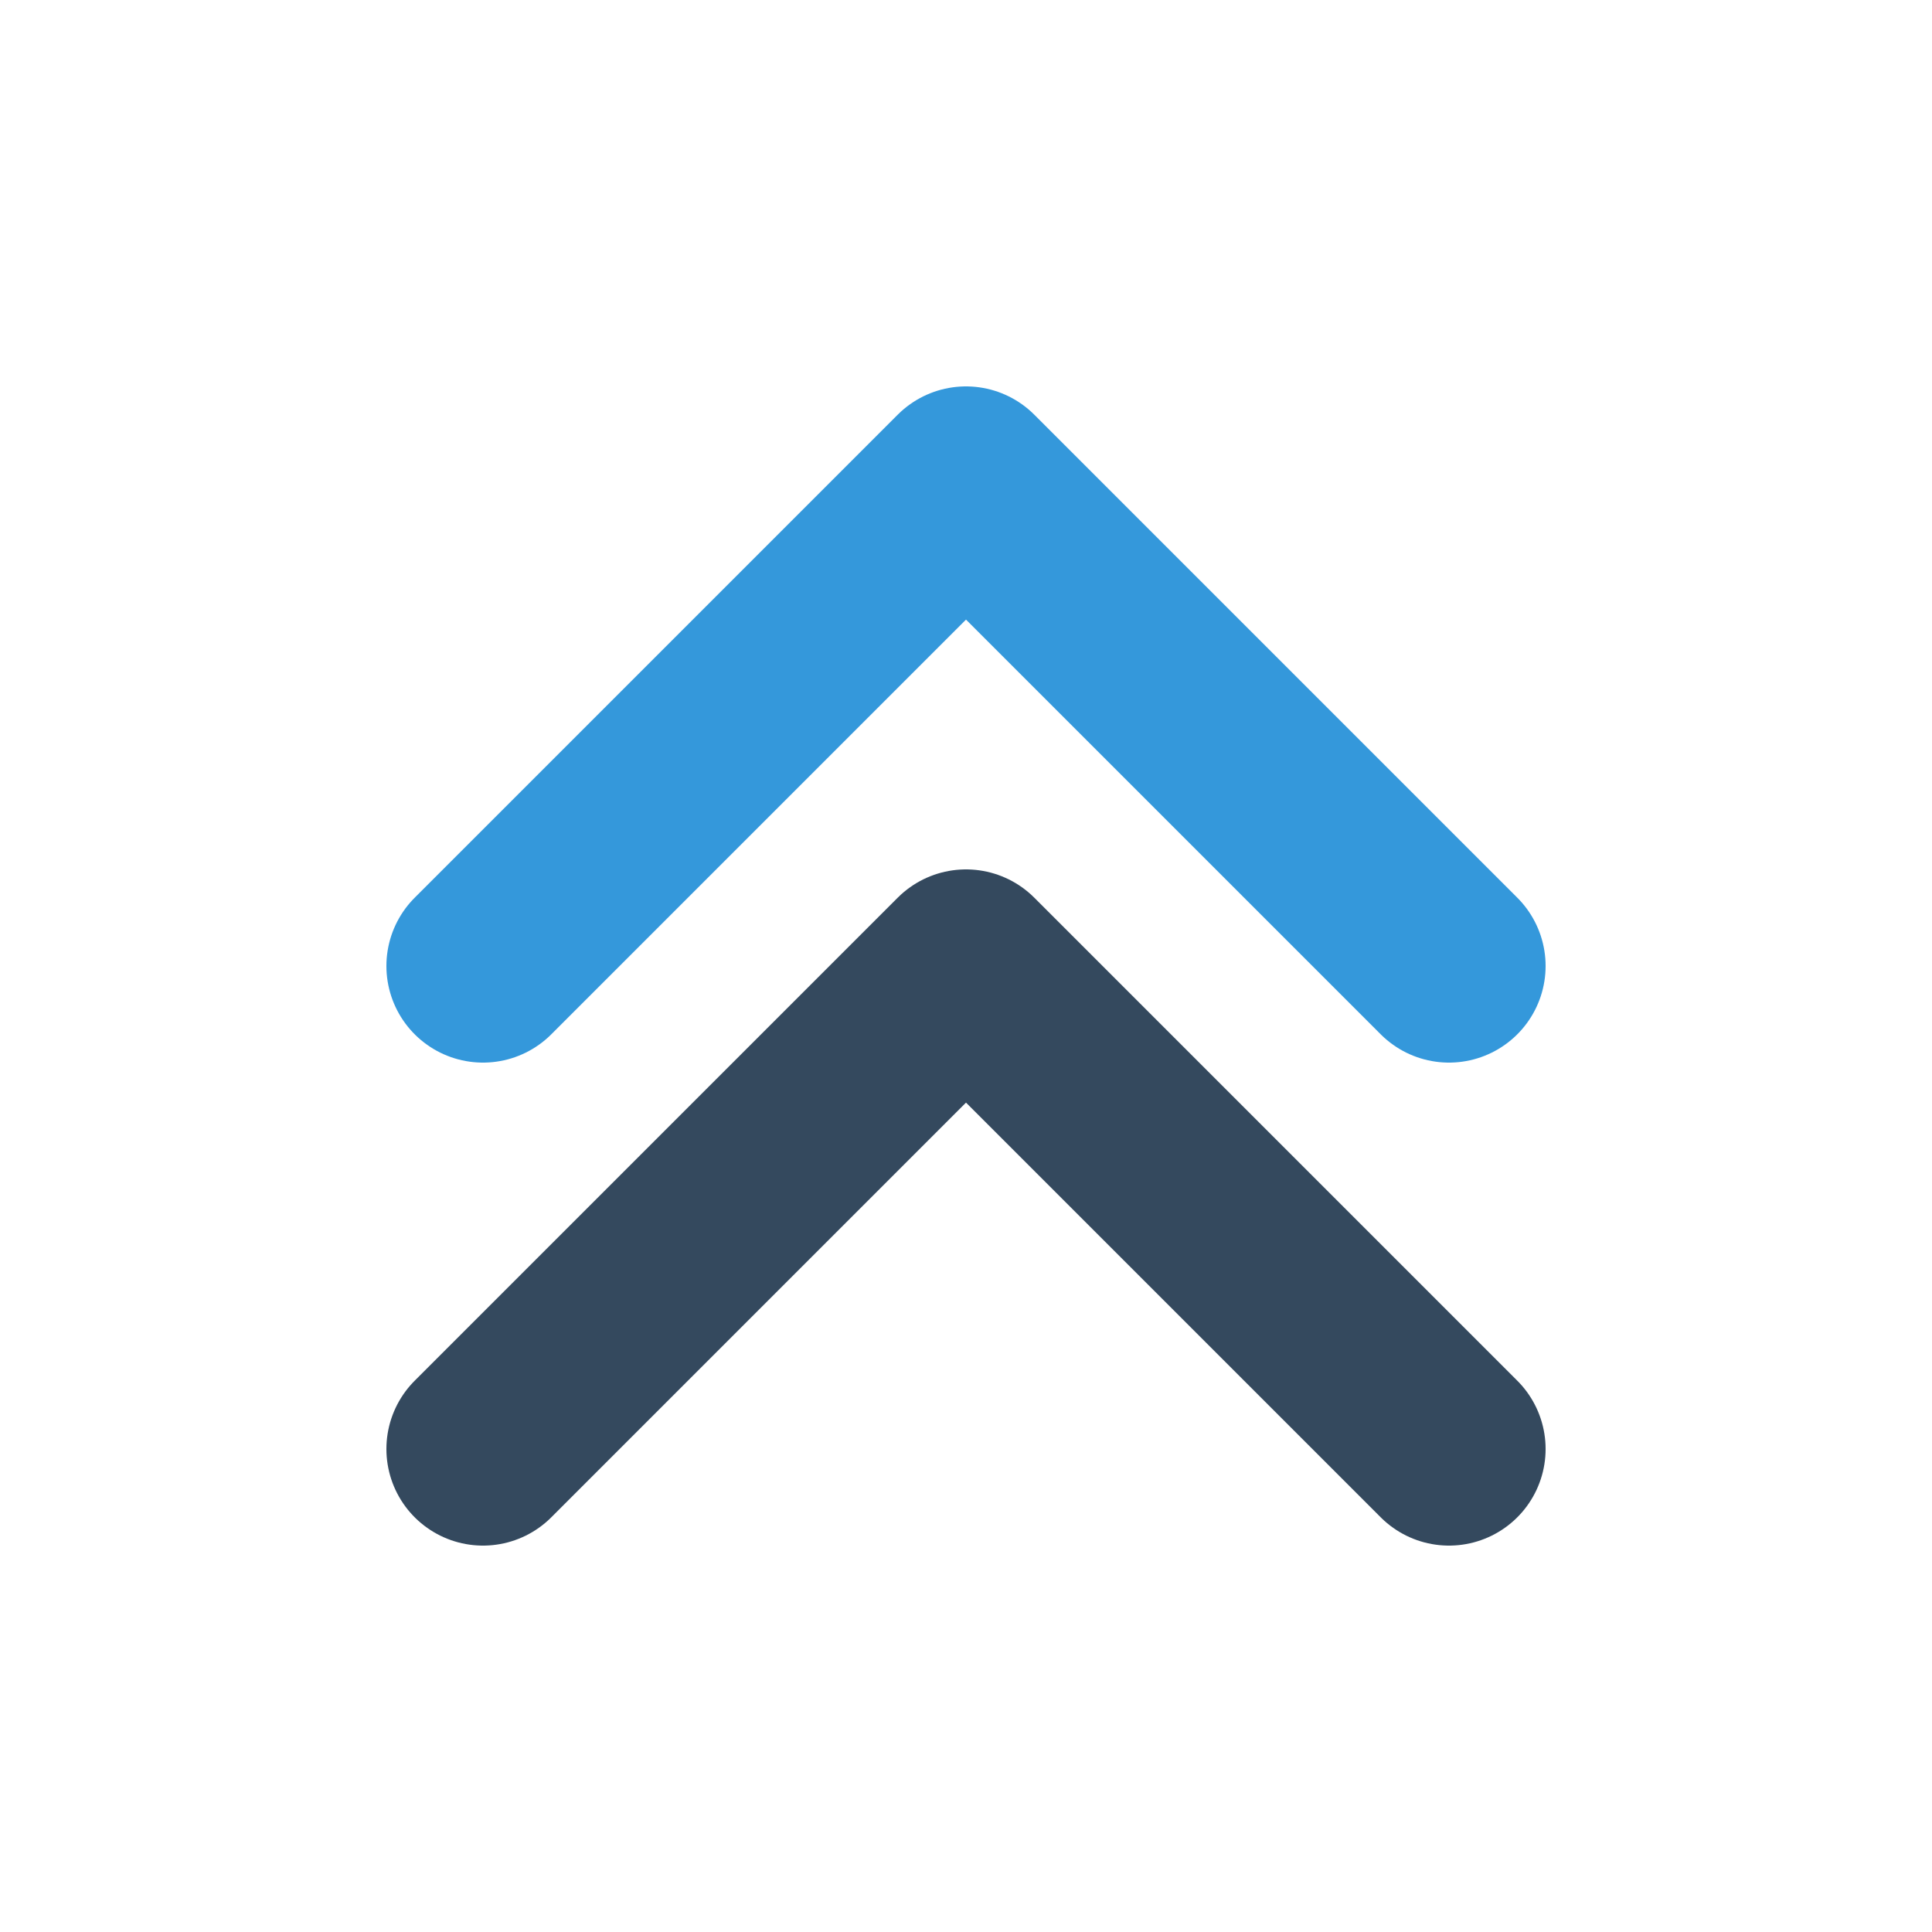 <svg width="100" height="100" viewBox="0 0 100 100" fill="none" xmlns="http://www.w3.org/2000/svg">
<path d="M25 75L50 50L75 75" stroke="#34495E" stroke-width="10" stroke-linecap="round" stroke-linejoin="round"/>
<path d="M25 50L50 25L75 50" stroke="#3498DB" stroke-width="10" stroke-linecap="round" stroke-linejoin="round"/>
</svg>